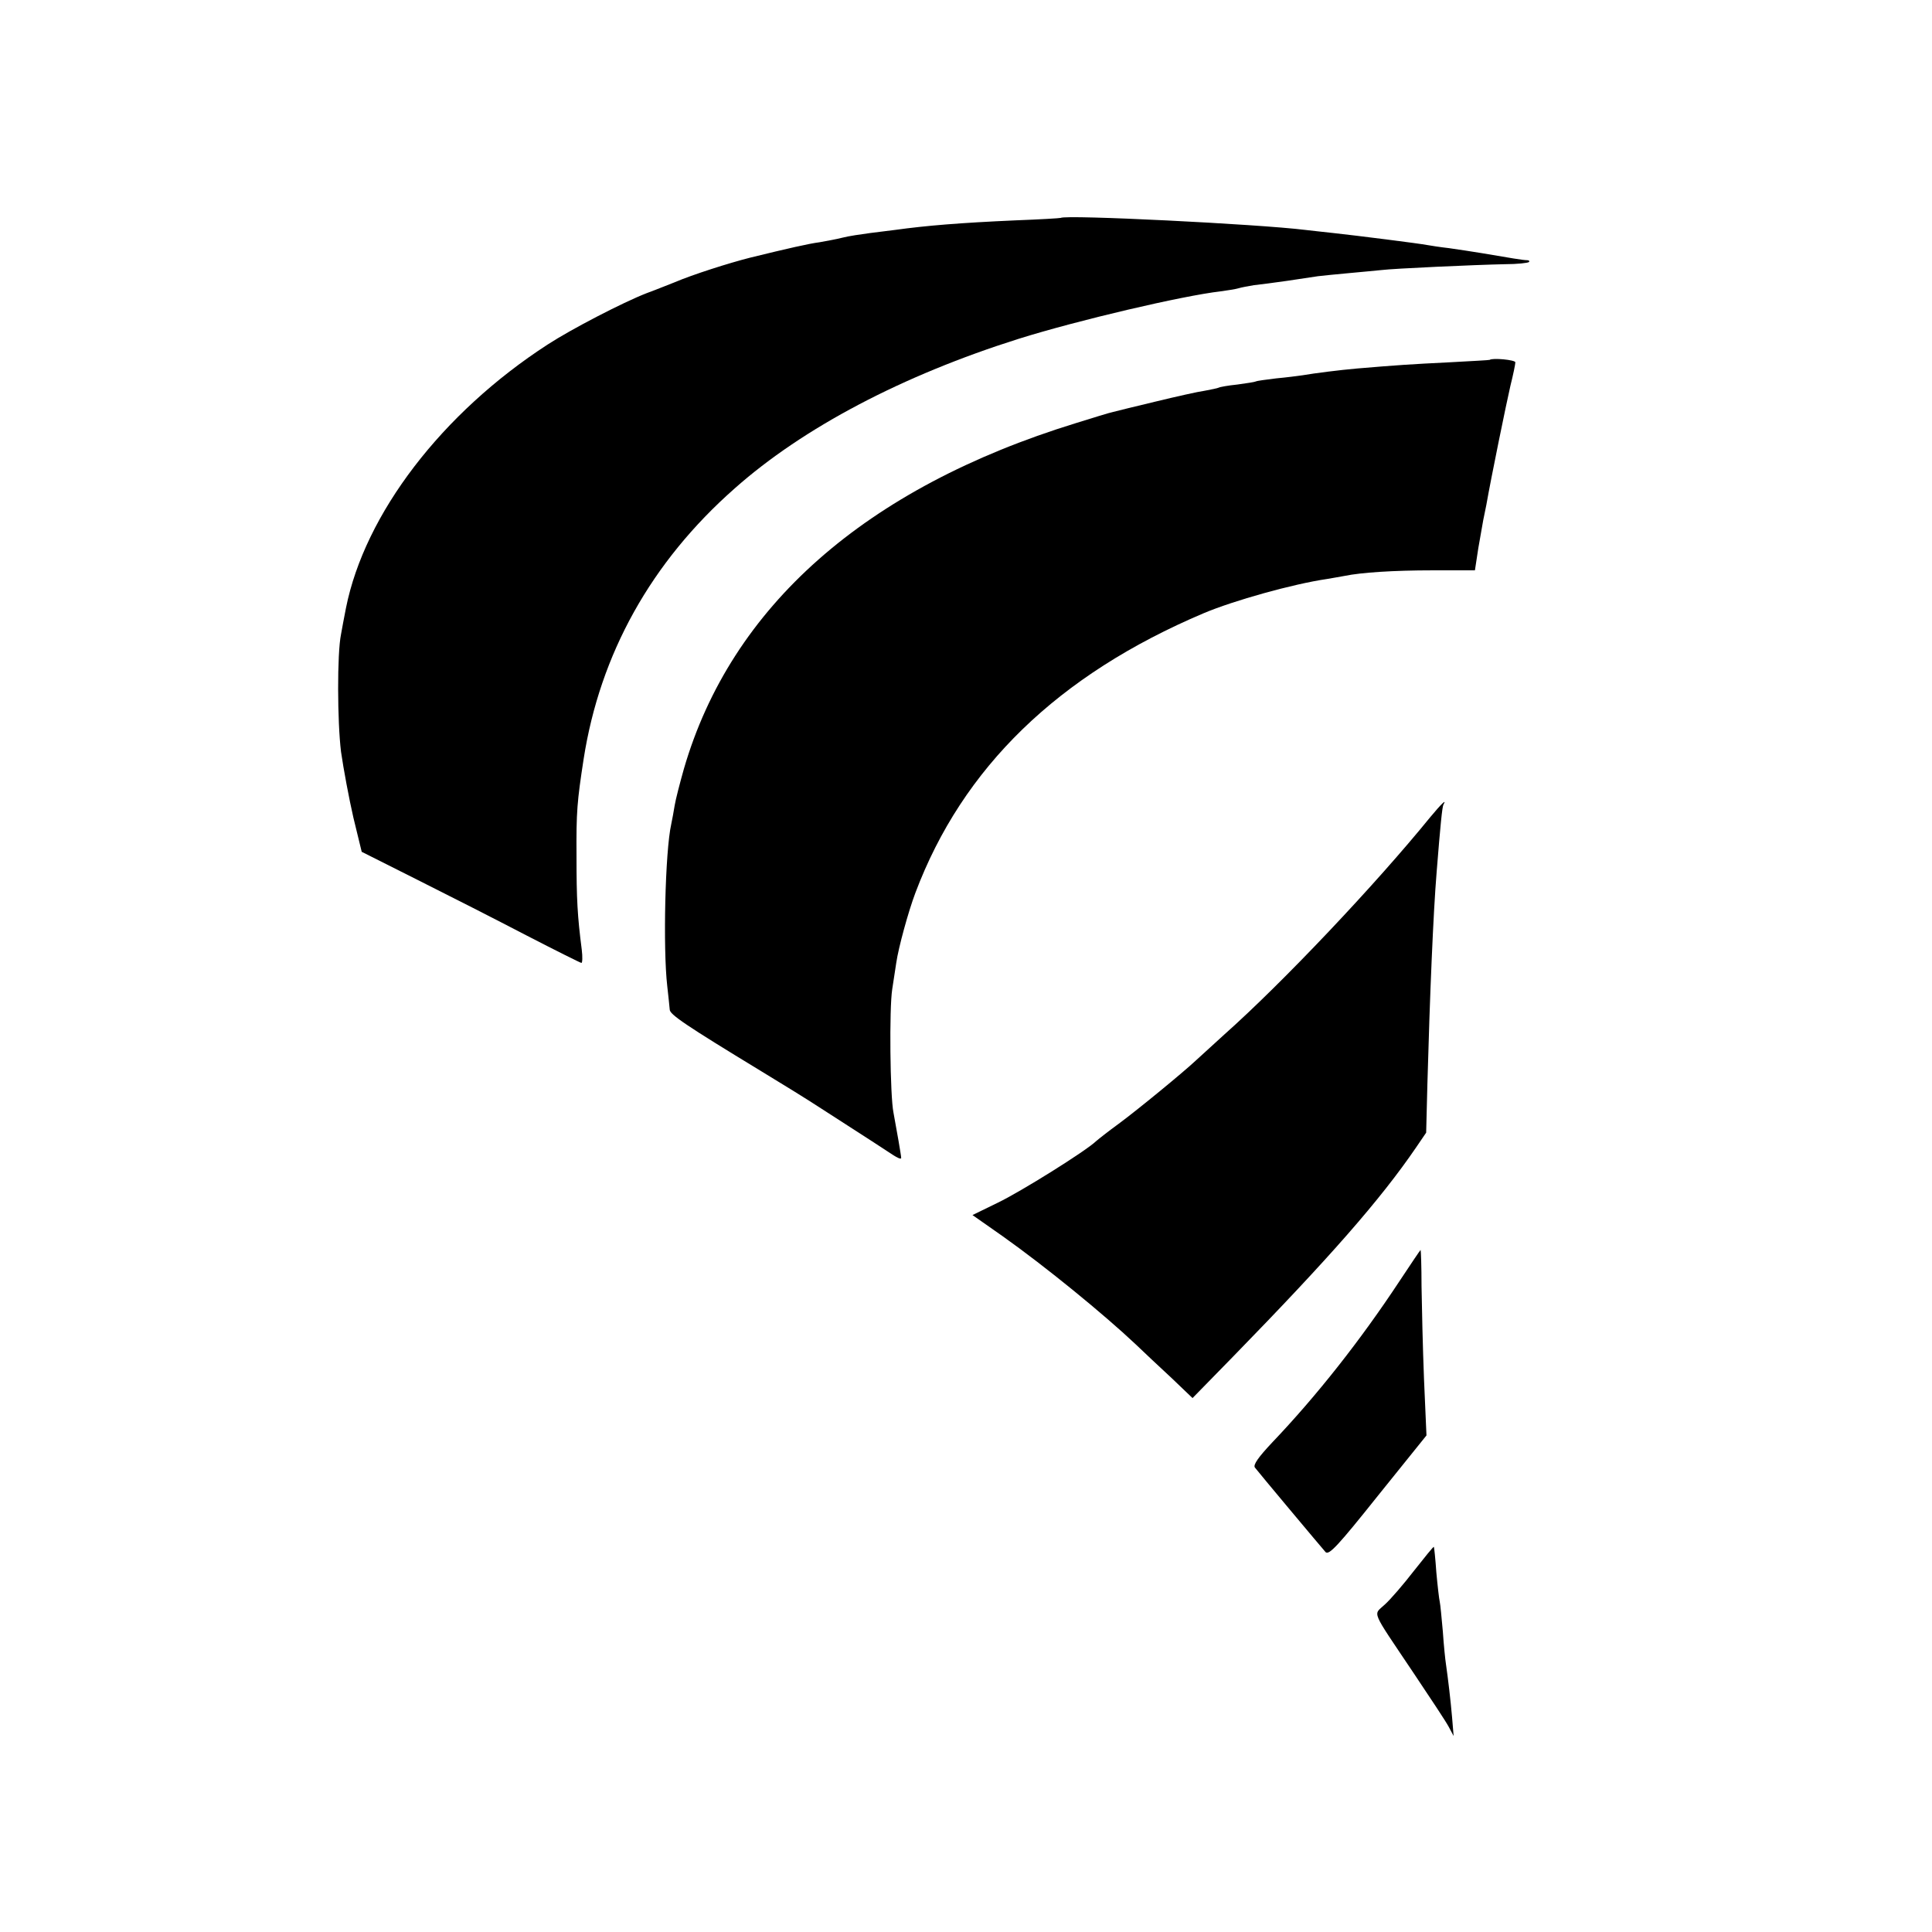 <?xml version="1.0" standalone="no"?>
<!DOCTYPE svg PUBLIC "-//W3C//DTD SVG 20010904//EN"
 "http://www.w3.org/TR/2001/REC-SVG-20010904/DTD/svg10.dtd">
<svg version="1.0" xmlns="http://www.w3.org/2000/svg"
 width="626pt" height="626pt" viewBox="0 0 626 626"
 preserveAspectRatio="xMidYMid meet">
<g transform="translate(0,626) scale(0.1,-0.1)"
fill="#000000" stroke="none">
<path d="M3437 5554 c-1 -1 -67 -5 -147 -8 -180 -8 -289 -17 -390 -31 -14 -2
-50 -6 -80 -10 -30 -4 -71 -10 -90 -15 -19 -5 -53 -11 -75 -15 -32 -4 -103
-20 -225 -50 -67 -17 -184 -54 -245 -80 -16 -6 -57 -23 -90 -35 -77 -30 -243
-116 -320 -166 -343 -222 -593 -549 -654 -854 -6 -30 -13 -68 -16 -85 -13 -63
-12 -284 0 -381 8 -56 26 -152 40 -213 l27 -111 181 -91 c100 -50 259 -131
353 -180 95 -49 175 -89 178 -89 3 0 4 19 1 43 -14 109 -17 163 -17 302 -1
146 2 178 23 315 53 341 219 639 489 877 223 198 546 367 920 485 191 60 533
140 655 154 22 3 48 7 58 10 10 3 32 7 50 10 18 2 66 8 107 14 41 6 86 13 100
15 14 2 59 6 100 10 41 4 89 8 106 10 39 5 304 17 400 19 40 0 75 4 78 7 3 3
0 6 -6 6 -13 0 -54 7 -148 23 -30 5 -77 12 -105 16 -27 3 -59 8 -70 10 -25 5
-231 31 -305 39 -30 3 -71 8 -90 10 -153 19 -779 50 -793 39z"/>
<path d="M4827 5094 c-1 -1 -60 -4 -132 -8 -122 -6 -168 -9 -298 -20 -57 -5
-136 -15 -177 -22 -14 -2 -52 -7 -85 -10 -33 -4 -63 -8 -66 -10 -4 -2 -31 -6
-60 -10 -30 -3 -57 -8 -60 -10 -4 -2 -24 -6 -45 -10 -22 -3 -93 -19 -159 -35
-66 -16 -129 -31 -139 -34 -11 -2 -65 -19 -120 -36 -682 -210 -1117 -594
-1270 -1120 -13 -46 -27 -100 -30 -119 -3 -19 -8 -46 -11 -60 -20 -89 -27
-404 -13 -525 4 -33 7 -67 8 -76 0 -16 50 -50 295 -199 66 -40 152 -93 190
-118 157 -101 211 -136 238 -154 15 -10 27 -15 27 -10 0 8 -15 93 -25 147 -11
53 -14 338 -4 400 5 33 11 71 13 85 7 49 39 166 62 227 153 406 462 706 934
906 97 41 290 95 400 111 19 3 45 8 57 10 53 11 158 18 285 18 l137 0 11 72
c7 39 14 80 16 91 2 11 7 33 10 49 15 86 65 330 78 386 9 36 16 70 16 76 0 8
-74 15 -83 8z"/>
<path d="M4634 3612 c-178 -219 -478 -536 -667 -704 -38 -35 -79 -72 -91 -83
-39 -37 -190 -161 -251 -206 -33 -24 -66 -50 -74 -57 -32 -31 -243 -163 -318
-199 l-82 -40 97 -68 c141 -100 328 -253 432 -351 25 -24 76 -72 115 -108 l69
-66 131 134 c313 321 478 509 594 679 l32 47 4 158 c8 290 19 554 30 687 12
151 18 211 22 218 12 21 -8 1 -43 -41z"/>
<path d="M4534 2108 c-126 -191 -268 -371 -412 -522 -45 -48 -62 -72 -56 -81
13 -17 214 -257 229 -274 11 -11 40 20 170 183 l157 195 -8 183 c-4 101 -7
236 -8 300 0 65 -2 118 -3 118 -1 0 -32 -46 -69 -102z"/>
<path d="M4582 1171 c-34 -44 -77 -94 -95 -110 -38 -36 -48 -11 94 -223 53
-79 104 -156 113 -173 l16 -30 -5 60 c-5 58 -13 125 -20 174 -2 12 -7 60 -10
105 -4 44 -8 88 -10 96 -2 8 -7 51 -11 95 -3 44 -7 81 -8 83 -2 1 -30 -34 -64
-77z"/>
</g>
</svg>
